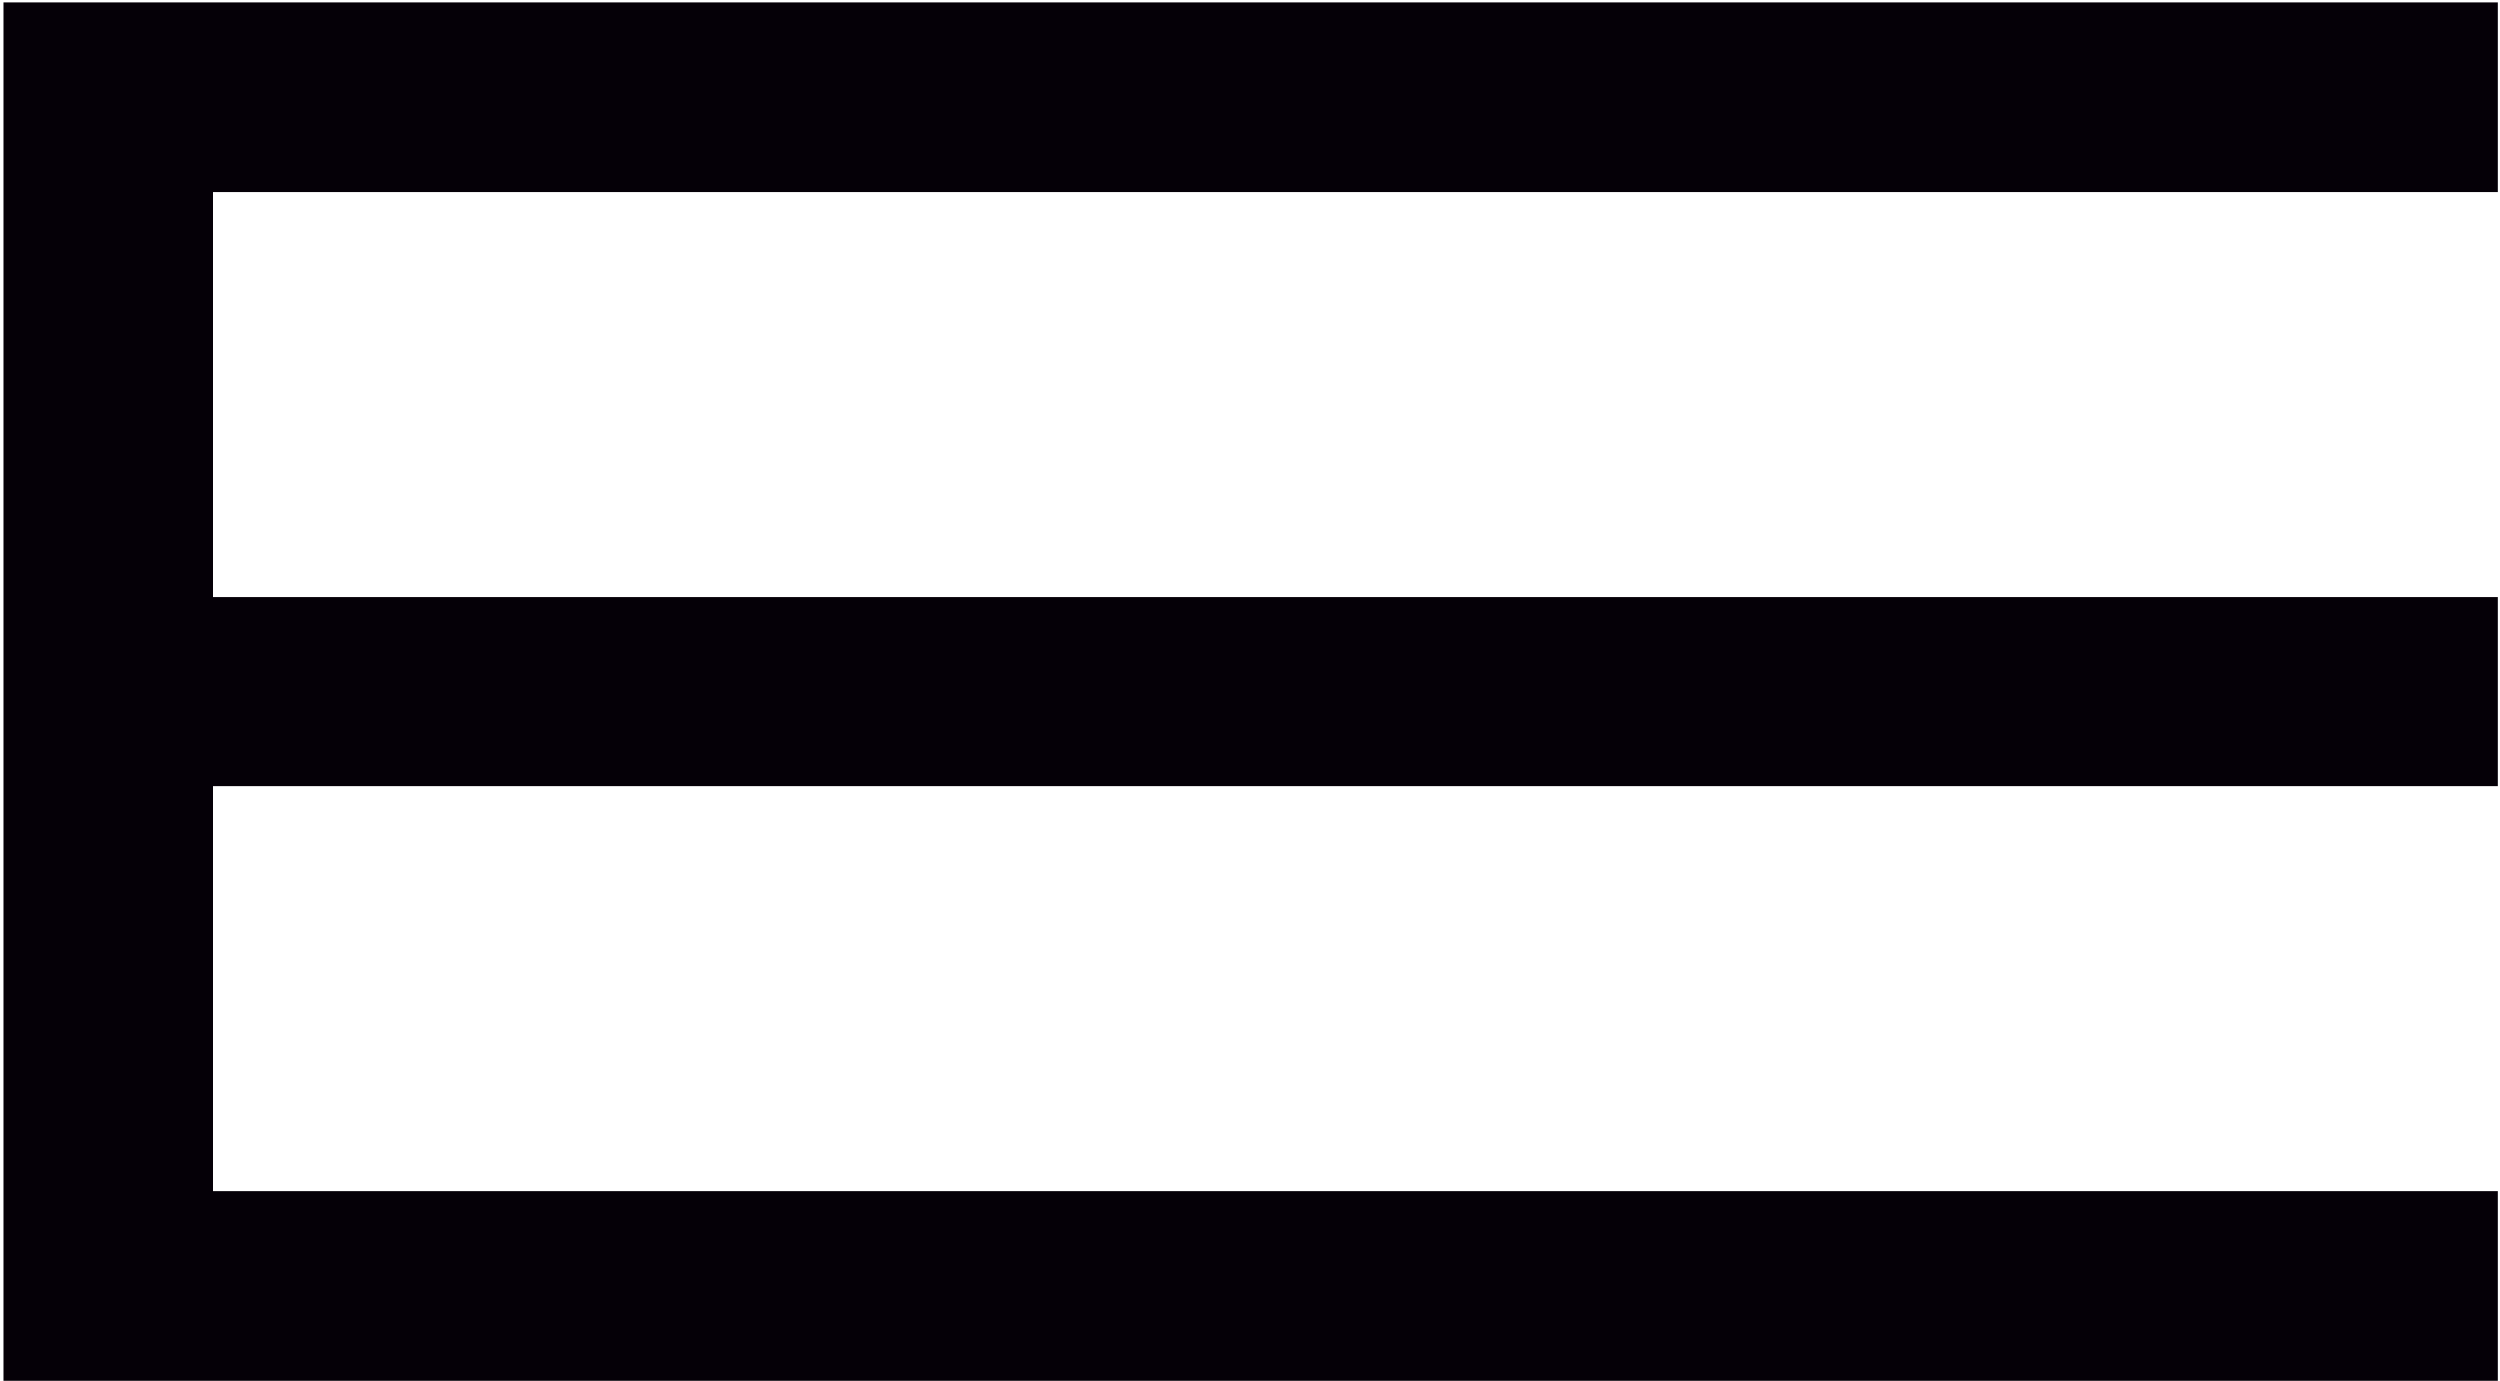 <?xml version="1.0" encoding="UTF-8"?> <svg xmlns="http://www.w3.org/2000/svg" width="650" height="359" viewBox="0 0 650 359" fill="none"> <path d="M0.906 0.632V49.937V155.233V204.399V309.695V359H649.434V309.695H55.38V204.399H649.434V155.233H55.38V49.937H649.434V0.632H55.38H0.906Z" fill="#050007"></path> </svg> 